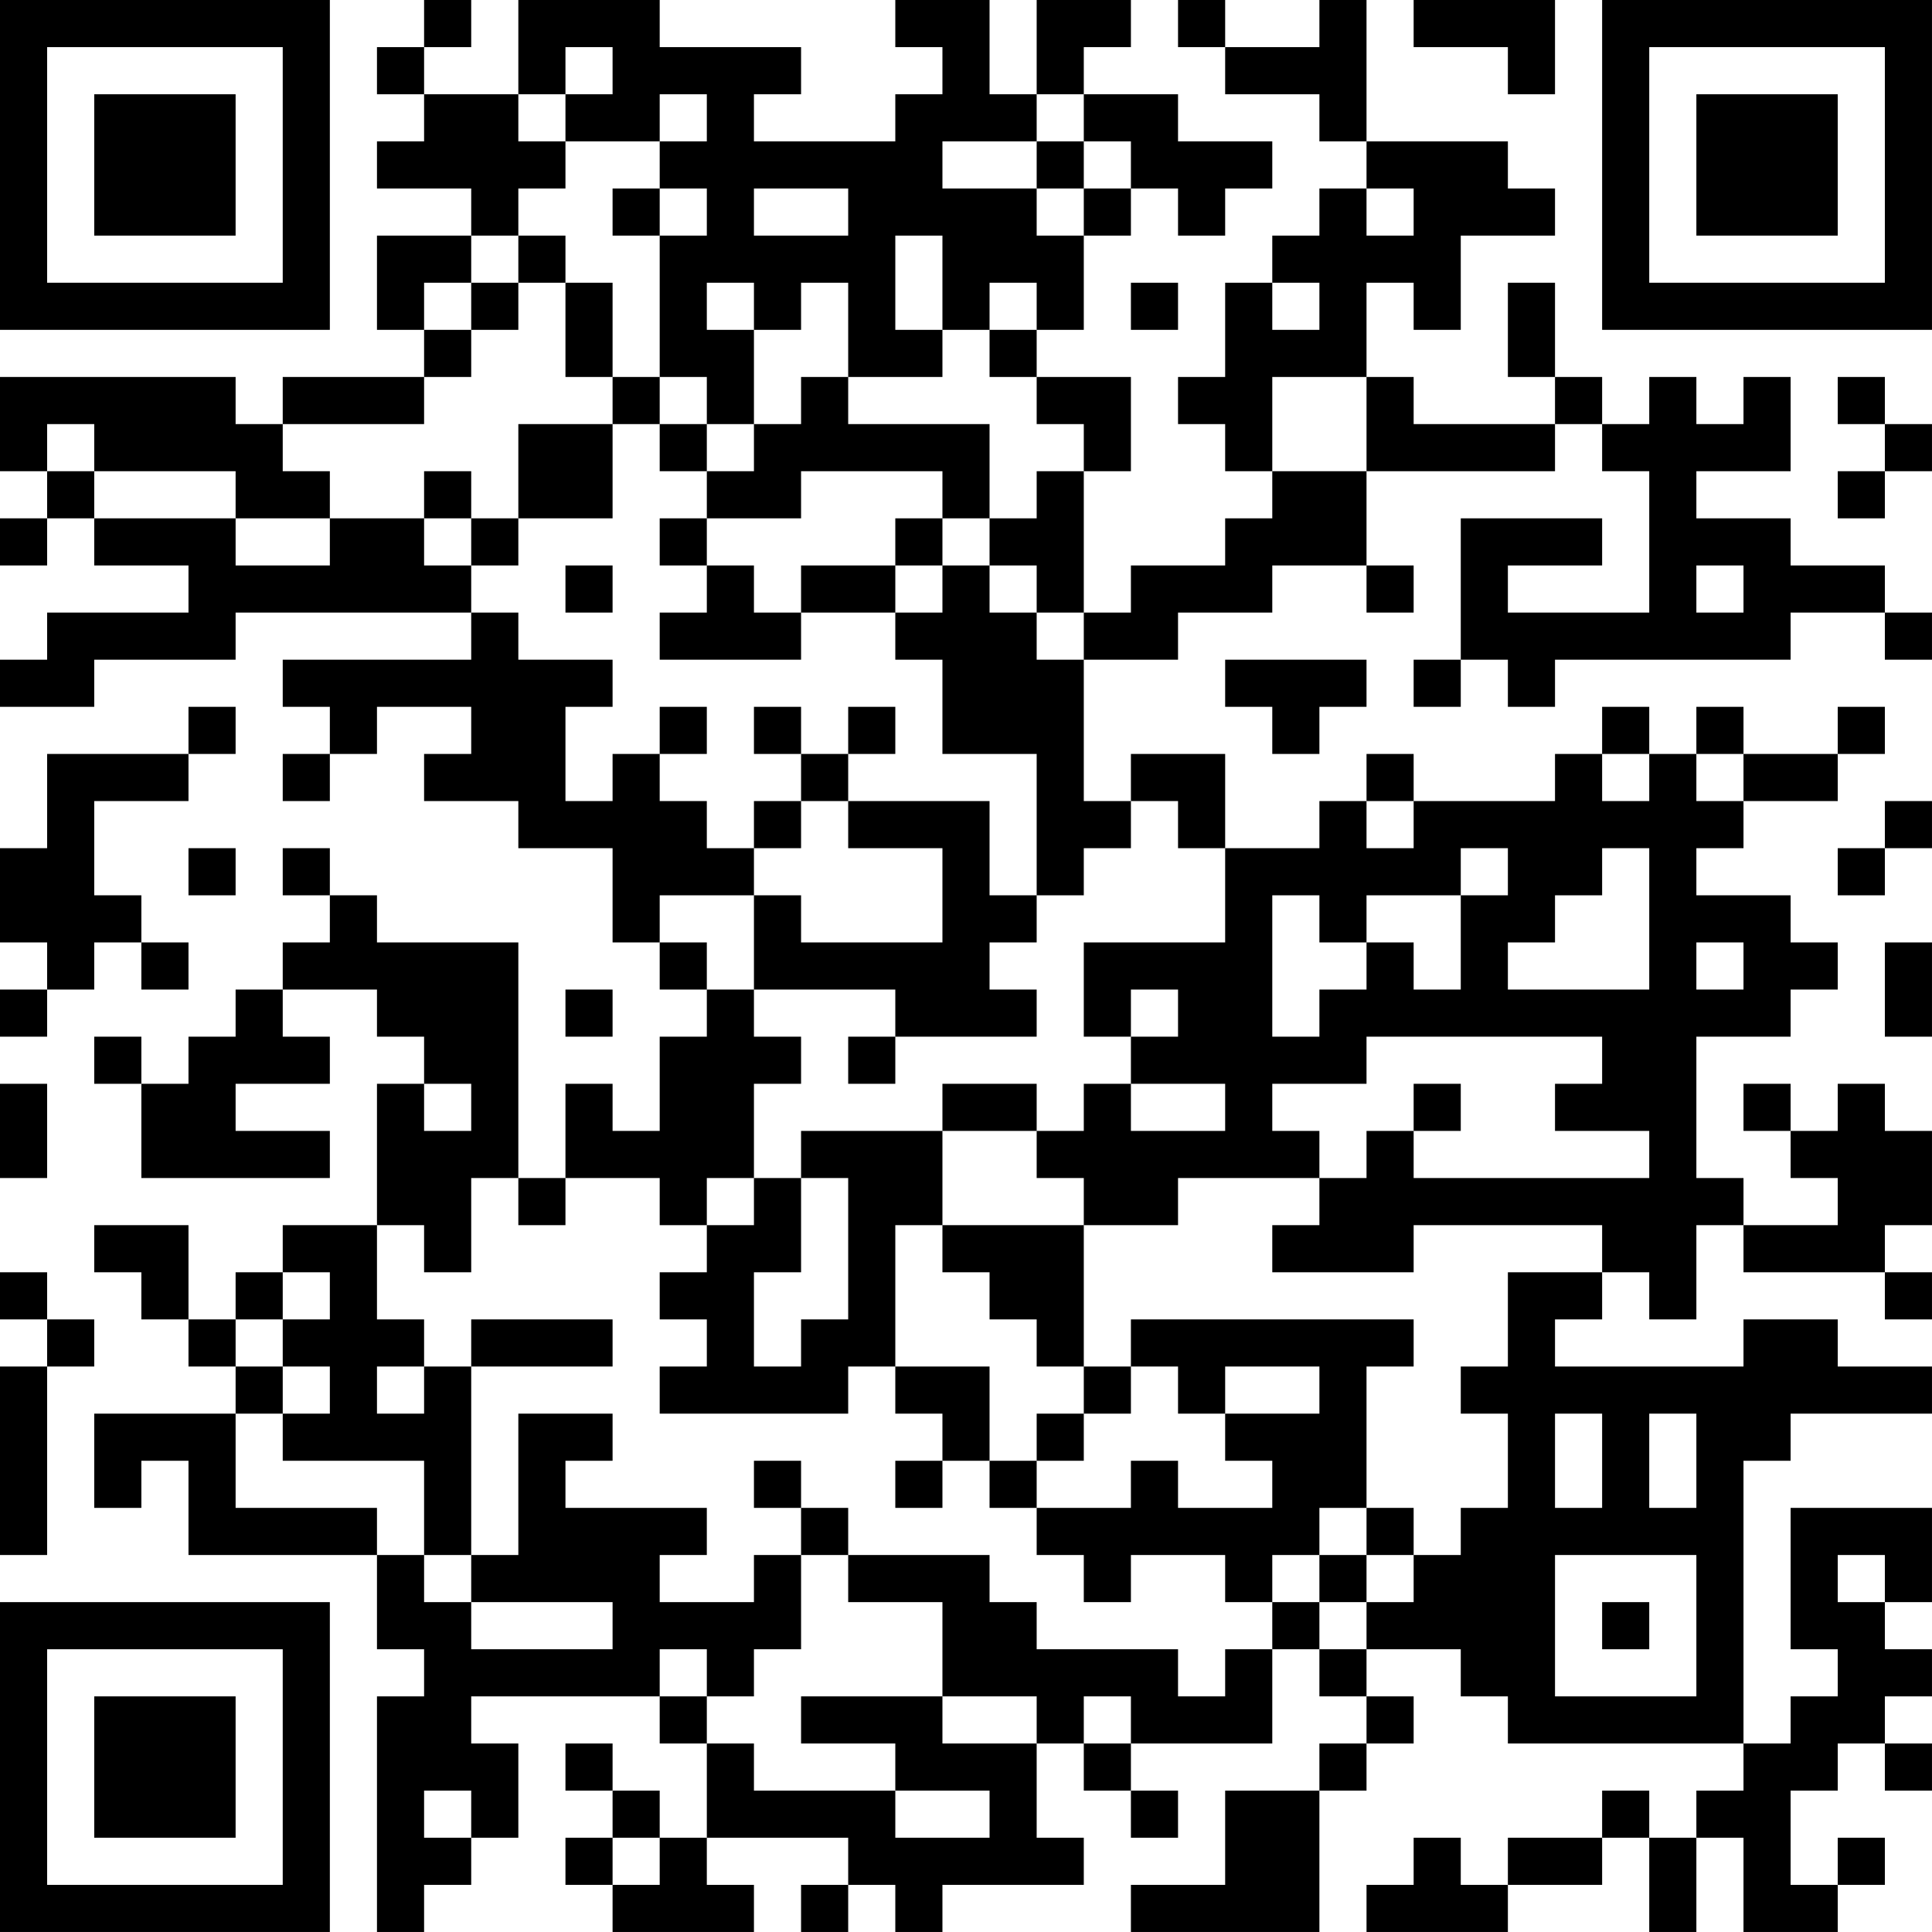 <?xml version="1.0" encoding="UTF-8"?>
<svg xmlns="http://www.w3.org/2000/svg" version="1.1" width="400" height="400" viewBox="0 0 400 400"><rect x="0" y="0" width="400" height="400" fill="#ffffff"/><g transform="scale(9.756)"><g transform="translate(0,0)"><path fill-rule="evenodd" d="M9 0L9 1L8 1L8 2L9 2L9 3L8 3L8 4L10 4L10 5L8 5L8 7L9 7L9 8L6 8L6 9L5 9L5 8L0 8L0 10L1 10L1 11L0 11L0 12L1 12L1 11L2 11L2 12L4 12L4 13L1 13L1 14L0 14L0 15L2 15L2 14L5 14L5 13L10 13L10 14L6 14L6 15L7 15L7 16L6 16L6 17L7 17L7 16L8 16L8 15L10 15L10 16L9 16L9 17L11 17L11 18L13 18L13 20L14 20L14 21L15 21L15 22L14 22L14 24L13 24L13 23L12 23L12 25L11 25L11 20L8 20L8 19L7 19L7 18L6 18L6 19L7 19L7 20L6 20L6 21L5 21L5 22L4 22L4 23L3 23L3 22L2 22L2 23L3 23L3 25L7 25L7 24L5 24L5 23L7 23L7 22L6 22L6 21L8 21L8 22L9 22L9 23L8 23L8 26L6 26L6 27L5 27L5 28L4 28L4 26L2 26L2 27L3 27L3 28L4 28L4 29L5 29L5 30L2 30L2 32L3 32L3 31L4 31L4 33L8 33L8 35L9 35L9 36L8 36L8 41L9 41L9 40L10 40L10 39L11 39L11 37L10 37L10 36L14 36L14 37L15 37L15 39L14 39L14 38L13 38L13 37L12 37L12 38L13 38L13 39L12 39L12 40L13 40L13 41L16 41L16 40L15 40L15 39L18 39L18 40L17 40L17 41L18 41L18 40L19 40L19 41L20 41L20 40L23 40L23 39L22 39L22 37L23 37L23 38L24 38L24 39L25 39L25 38L24 38L24 37L27 37L27 35L28 35L28 36L29 36L29 37L28 37L28 38L26 38L26 40L24 40L24 41L28 41L28 38L29 38L29 37L30 37L30 36L29 36L29 35L31 35L31 36L32 36L32 37L37 37L37 38L36 38L36 39L35 39L35 38L34 38L34 39L32 39L32 40L31 40L31 39L30 39L30 40L29 40L29 41L32 41L32 40L34 40L34 39L35 39L35 41L36 41L36 39L37 39L37 41L39 41L39 40L40 40L40 39L39 39L39 40L38 40L38 38L39 38L39 37L40 37L40 38L41 38L41 37L40 37L40 36L41 36L41 35L40 35L40 34L41 34L41 32L38 32L38 35L39 35L39 36L38 36L38 37L37 37L37 31L38 31L38 30L41 30L41 29L39 29L39 28L37 28L37 29L33 29L33 28L34 28L34 27L35 27L35 28L36 28L36 26L37 26L37 27L40 27L40 28L41 28L41 27L40 27L40 26L41 26L41 24L40 24L40 23L39 23L39 24L38 24L38 23L37 23L37 24L38 24L38 25L39 25L39 26L37 26L37 25L36 25L36 22L38 22L38 21L39 21L39 20L38 20L38 19L36 19L36 18L37 18L37 17L39 17L39 16L40 16L40 15L39 15L39 16L37 16L37 15L36 15L36 16L35 16L35 15L34 15L34 16L33 16L33 17L30 17L30 16L29 16L29 17L28 17L28 18L26 18L26 16L24 16L24 17L23 17L23 14L25 14L25 13L27 13L27 12L29 12L29 13L30 13L30 12L29 12L29 10L33 10L33 9L34 9L34 10L35 10L35 13L32 13L32 12L34 12L34 11L31 11L31 14L30 14L30 15L31 15L31 14L32 14L32 15L33 15L33 14L38 14L38 13L40 13L40 14L41 14L41 13L40 13L40 12L38 12L38 11L36 11L36 10L38 10L38 8L37 8L37 9L36 9L36 8L35 8L35 9L34 9L34 8L33 8L33 6L32 6L32 8L33 8L33 9L30 9L30 8L29 8L29 6L30 6L30 7L31 7L31 5L33 5L33 4L32 4L32 3L29 3L29 0L28 0L28 1L26 1L26 0L25 0L25 1L26 1L26 2L28 2L28 3L29 3L29 4L28 4L28 5L27 5L27 6L26 6L26 8L25 8L25 9L26 9L26 10L27 10L27 11L26 11L26 12L24 12L24 13L23 13L23 10L24 10L24 8L22 8L22 7L23 7L23 5L24 5L24 4L25 4L25 5L26 5L26 4L27 4L27 3L25 3L25 2L23 2L23 1L24 1L24 0L22 0L22 2L21 2L21 0L19 0L19 1L20 1L20 2L19 2L19 3L16 3L16 2L17 2L17 1L14 1L14 0L11 0L11 2L9 2L9 1L10 1L10 0ZM30 0L30 1L32 1L32 2L33 2L33 0ZM12 1L12 2L11 2L11 3L12 3L12 4L11 4L11 5L10 5L10 6L9 6L9 7L10 7L10 8L9 8L9 9L6 9L6 10L7 10L7 11L5 11L5 10L2 10L2 9L1 9L1 10L2 10L2 11L5 11L5 12L7 12L7 11L9 11L9 12L10 12L10 13L11 13L11 14L13 14L13 15L12 15L12 17L13 17L13 16L14 16L14 17L15 17L15 18L16 18L16 19L14 19L14 20L15 20L15 21L16 21L16 22L17 22L17 23L16 23L16 25L15 25L15 26L14 26L14 25L12 25L12 26L11 26L11 25L10 25L10 27L9 27L9 26L8 26L8 28L9 28L9 29L8 29L8 30L9 30L9 29L10 29L10 33L9 33L9 31L6 31L6 30L7 30L7 29L6 29L6 28L7 28L7 27L6 27L6 28L5 28L5 29L6 29L6 30L5 30L5 32L8 32L8 33L9 33L9 34L10 34L10 35L13 35L13 34L10 34L10 33L11 33L11 30L13 30L13 31L12 31L12 32L15 32L15 33L14 33L14 34L16 34L16 33L17 33L17 35L16 35L16 36L15 36L15 35L14 35L14 36L15 36L15 37L16 37L16 38L19 38L19 39L21 39L21 38L19 38L19 37L17 37L17 36L20 36L20 37L22 37L22 36L20 36L20 34L18 34L18 33L21 33L21 34L22 34L22 35L25 35L25 36L26 36L26 35L27 35L27 34L28 34L28 35L29 35L29 34L30 34L30 33L31 33L31 32L32 32L32 30L31 30L31 29L32 29L32 27L34 27L34 26L30 26L30 27L27 27L27 26L28 26L28 25L29 25L29 24L30 24L30 25L35 25L35 24L33 24L33 23L34 23L34 22L29 22L29 23L27 23L27 24L28 24L28 25L25 25L25 26L23 26L23 25L22 25L22 24L23 24L23 23L24 23L24 24L26 24L26 23L24 23L24 22L25 22L25 21L24 21L24 22L23 22L23 20L26 20L26 18L25 18L25 17L24 17L24 18L23 18L23 19L22 19L22 16L20 16L20 14L19 14L19 13L20 13L20 12L21 12L21 13L22 13L22 14L23 14L23 13L22 13L22 12L21 12L21 11L22 11L22 10L23 10L23 9L22 9L22 8L21 8L21 7L22 7L22 6L21 6L21 7L20 7L20 5L19 5L19 7L20 7L20 8L18 8L18 6L17 6L17 7L16 7L16 6L15 6L15 7L16 7L16 9L15 9L15 8L14 8L14 5L15 5L15 4L14 4L14 3L15 3L15 2L14 2L14 3L12 3L12 2L13 2L13 1ZM22 2L22 3L20 3L20 4L22 4L22 5L23 5L23 4L24 4L24 3L23 3L23 2ZM22 3L22 4L23 4L23 3ZM13 4L13 5L14 5L14 4ZM16 4L16 5L18 5L18 4ZM29 4L29 5L30 5L30 4ZM11 5L11 6L10 6L10 7L11 7L11 6L12 6L12 8L13 8L13 9L11 9L11 11L10 11L10 10L9 10L9 11L10 11L10 12L11 12L11 11L13 11L13 9L14 9L14 10L15 10L15 11L14 11L14 12L15 12L15 13L14 13L14 14L17 14L17 13L19 13L19 12L20 12L20 11L21 11L21 9L18 9L18 8L17 8L17 9L16 9L16 10L15 10L15 9L14 9L14 8L13 8L13 6L12 6L12 5ZM24 6L24 7L25 7L25 6ZM27 6L27 7L28 7L28 6ZM27 8L27 10L29 10L29 8ZM39 8L39 9L40 9L40 10L39 10L39 11L40 11L40 10L41 10L41 9L40 9L40 8ZM17 10L17 11L15 11L15 12L16 12L16 13L17 13L17 12L19 12L19 11L20 11L20 10ZM12 12L12 13L13 13L13 12ZM36 12L36 13L37 13L37 12ZM26 14L26 15L27 15L27 16L28 16L28 15L29 15L29 14ZM4 15L4 16L1 16L1 18L0 18L0 20L1 20L1 21L0 21L0 22L1 22L1 21L2 21L2 20L3 20L3 21L4 21L4 20L3 20L3 19L2 19L2 17L4 17L4 16L5 16L5 15ZM14 15L14 16L15 16L15 15ZM16 15L16 16L17 16L17 17L16 17L16 18L17 18L17 17L18 17L18 18L20 18L20 20L17 20L17 19L16 19L16 21L19 21L19 22L18 22L18 23L19 23L19 22L22 22L22 21L21 21L21 20L22 20L22 19L21 19L21 17L18 17L18 16L19 16L19 15L18 15L18 16L17 16L17 15ZM34 16L34 17L35 17L35 16ZM36 16L36 17L37 17L37 16ZM29 17L29 18L30 18L30 17ZM40 17L40 18L39 18L39 19L40 19L40 18L41 18L41 17ZM4 18L4 19L5 19L5 18ZM31 18L31 19L29 19L29 20L28 20L28 19L27 19L27 22L28 22L28 21L29 21L29 20L30 20L30 21L31 21L31 19L32 19L32 18ZM34 18L34 19L33 19L33 20L32 20L32 21L35 21L35 18ZM36 20L36 21L37 21L37 20ZM40 20L40 22L41 22L41 20ZM12 21L12 22L13 22L13 21ZM0 23L0 25L1 25L1 23ZM9 23L9 24L10 24L10 23ZM20 23L20 24L17 24L17 25L16 25L16 26L15 26L15 27L14 27L14 28L15 28L15 29L14 29L14 30L18 30L18 29L19 29L19 30L20 30L20 31L19 31L19 32L20 32L20 31L21 31L21 32L22 32L22 33L23 33L23 34L24 34L24 33L26 33L26 34L27 34L27 33L28 33L28 34L29 34L29 33L30 33L30 32L29 32L29 29L30 29L30 28L24 28L24 29L23 29L23 26L20 26L20 24L22 24L22 23ZM30 23L30 24L31 24L31 23ZM17 25L17 27L16 27L16 29L17 29L17 28L18 28L18 25ZM19 26L19 29L21 29L21 31L22 31L22 32L24 32L24 31L25 31L25 32L27 32L27 31L26 31L26 30L28 30L28 29L26 29L26 30L25 30L25 29L24 29L24 30L23 30L23 29L22 29L22 28L21 28L21 27L20 27L20 26ZM0 27L0 28L1 28L1 29L0 29L0 33L1 33L1 29L2 29L2 28L1 28L1 27ZM10 28L10 29L13 29L13 28ZM22 30L22 31L23 31L23 30ZM33 30L33 32L34 32L34 30ZM35 30L35 32L36 32L36 30ZM16 31L16 32L17 32L17 33L18 33L18 32L17 32L17 31ZM28 32L28 33L29 33L29 32ZM33 33L33 36L36 36L36 33ZM39 33L39 34L40 34L40 33ZM34 34L34 35L35 35L35 34ZM23 36L23 37L24 37L24 36ZM9 38L9 39L10 39L10 38ZM13 39L13 40L14 40L14 39ZM0 0L0 7L7 7L7 0ZM1 1L1 6L6 6L6 1ZM2 2L2 5L5 5L5 2ZM34 0L34 7L41 7L41 0ZM35 1L35 6L40 6L40 1ZM36 2L36 5L39 5L39 2ZM0 34L0 41L7 41L7 34ZM1 35L1 40L6 40L6 35ZM2 36L2 39L5 39L5 36Z" fill="#000000"/></g></g></svg>
